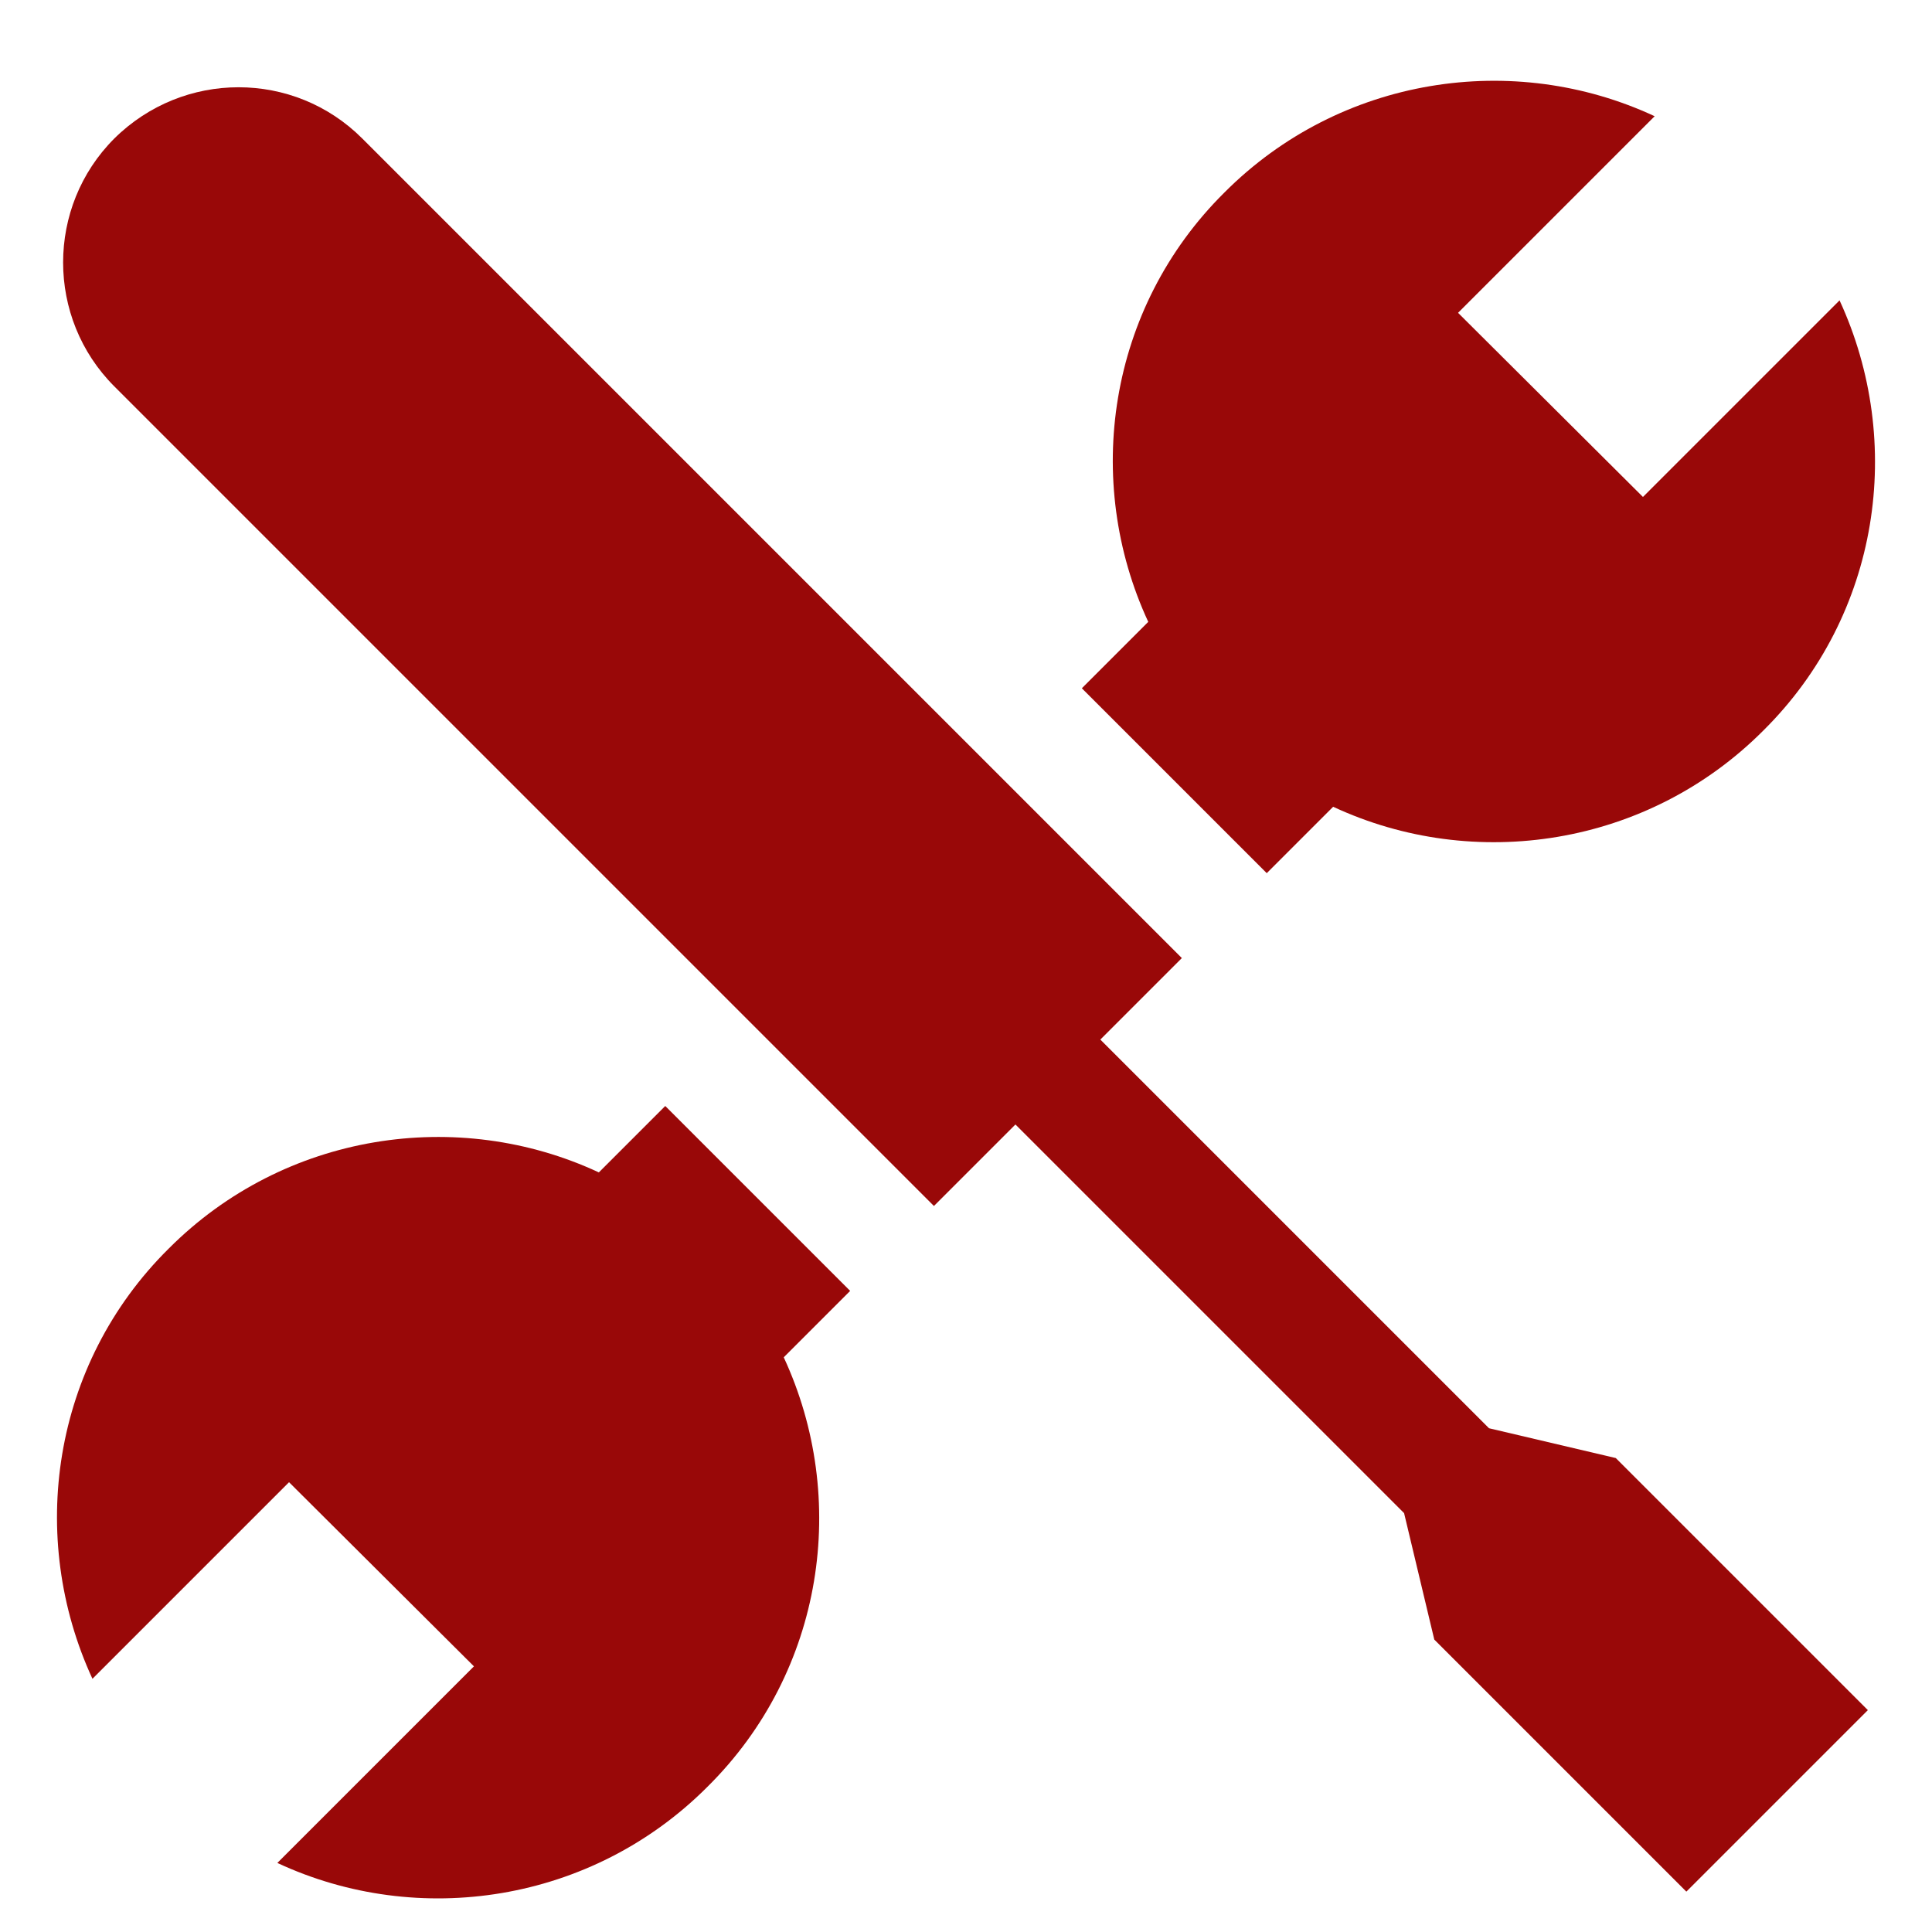 <?xml version="1.0" encoding="UTF-8"?>
<!-- Generator: Adobe Illustrator 19.0.0, SVG Export Plug-In . SVG Version: 6.00 Build 0)  -->
<svg xmlns="http://www.w3.org/2000/svg" xmlns:xlink="http://www.w3.org/1999/xlink" version="1.1" id="Capa_1" x="0px" y="0px" viewBox="-139 51 512 512" style="enable-background:new -139 51 512 512;" xml:space="preserve">
<style type="text/css">
	.st0{fill:#990808;}
</style>
<g>
	<path class="st0" d="M37.3,344.1l-17.6,17.6c-37.3-17.4-83.3-10.6-114,20.2c-31,30.7-37.5,76.5-20.2,114l52.1-52.1l49,48.8   l-52.1,52.1c37.3,17.4,83.3,10.6,114-20.2c31-30.7,37.5-76.5,20.2-113.8l17.6-17.6L37.3,344.1z"></path>
	<path class="st0" d="M196.7,282.4l17.6-17.6c37.3,17.4,83.3,10.6,114-20.2c31-30.7,37.5-76.5,20.2-114l-52.1,52.1l-49-48.8   l52.1-52.1c-37.3-17.4-83.3-10.6-114,20.2c-31,30.7-37.5,76.5-20.2,113.8l-17.6,17.6L196.7,282.4z"></path>
	<path class="st0" d="M255.6,429.5l-103-103l21.6-21.6L-43,87.7c-18.1-18.1-47.4-18.1-65.7,0c-18.1,18.1-18.1,47.6,0,65.7   l217.2,217.2l21.6-21.6l103,103l8,33.5l66.8,66.8l48.1-48.1l-66.8-66.8L255.6,429.5z"></path>
</g>
</svg>
